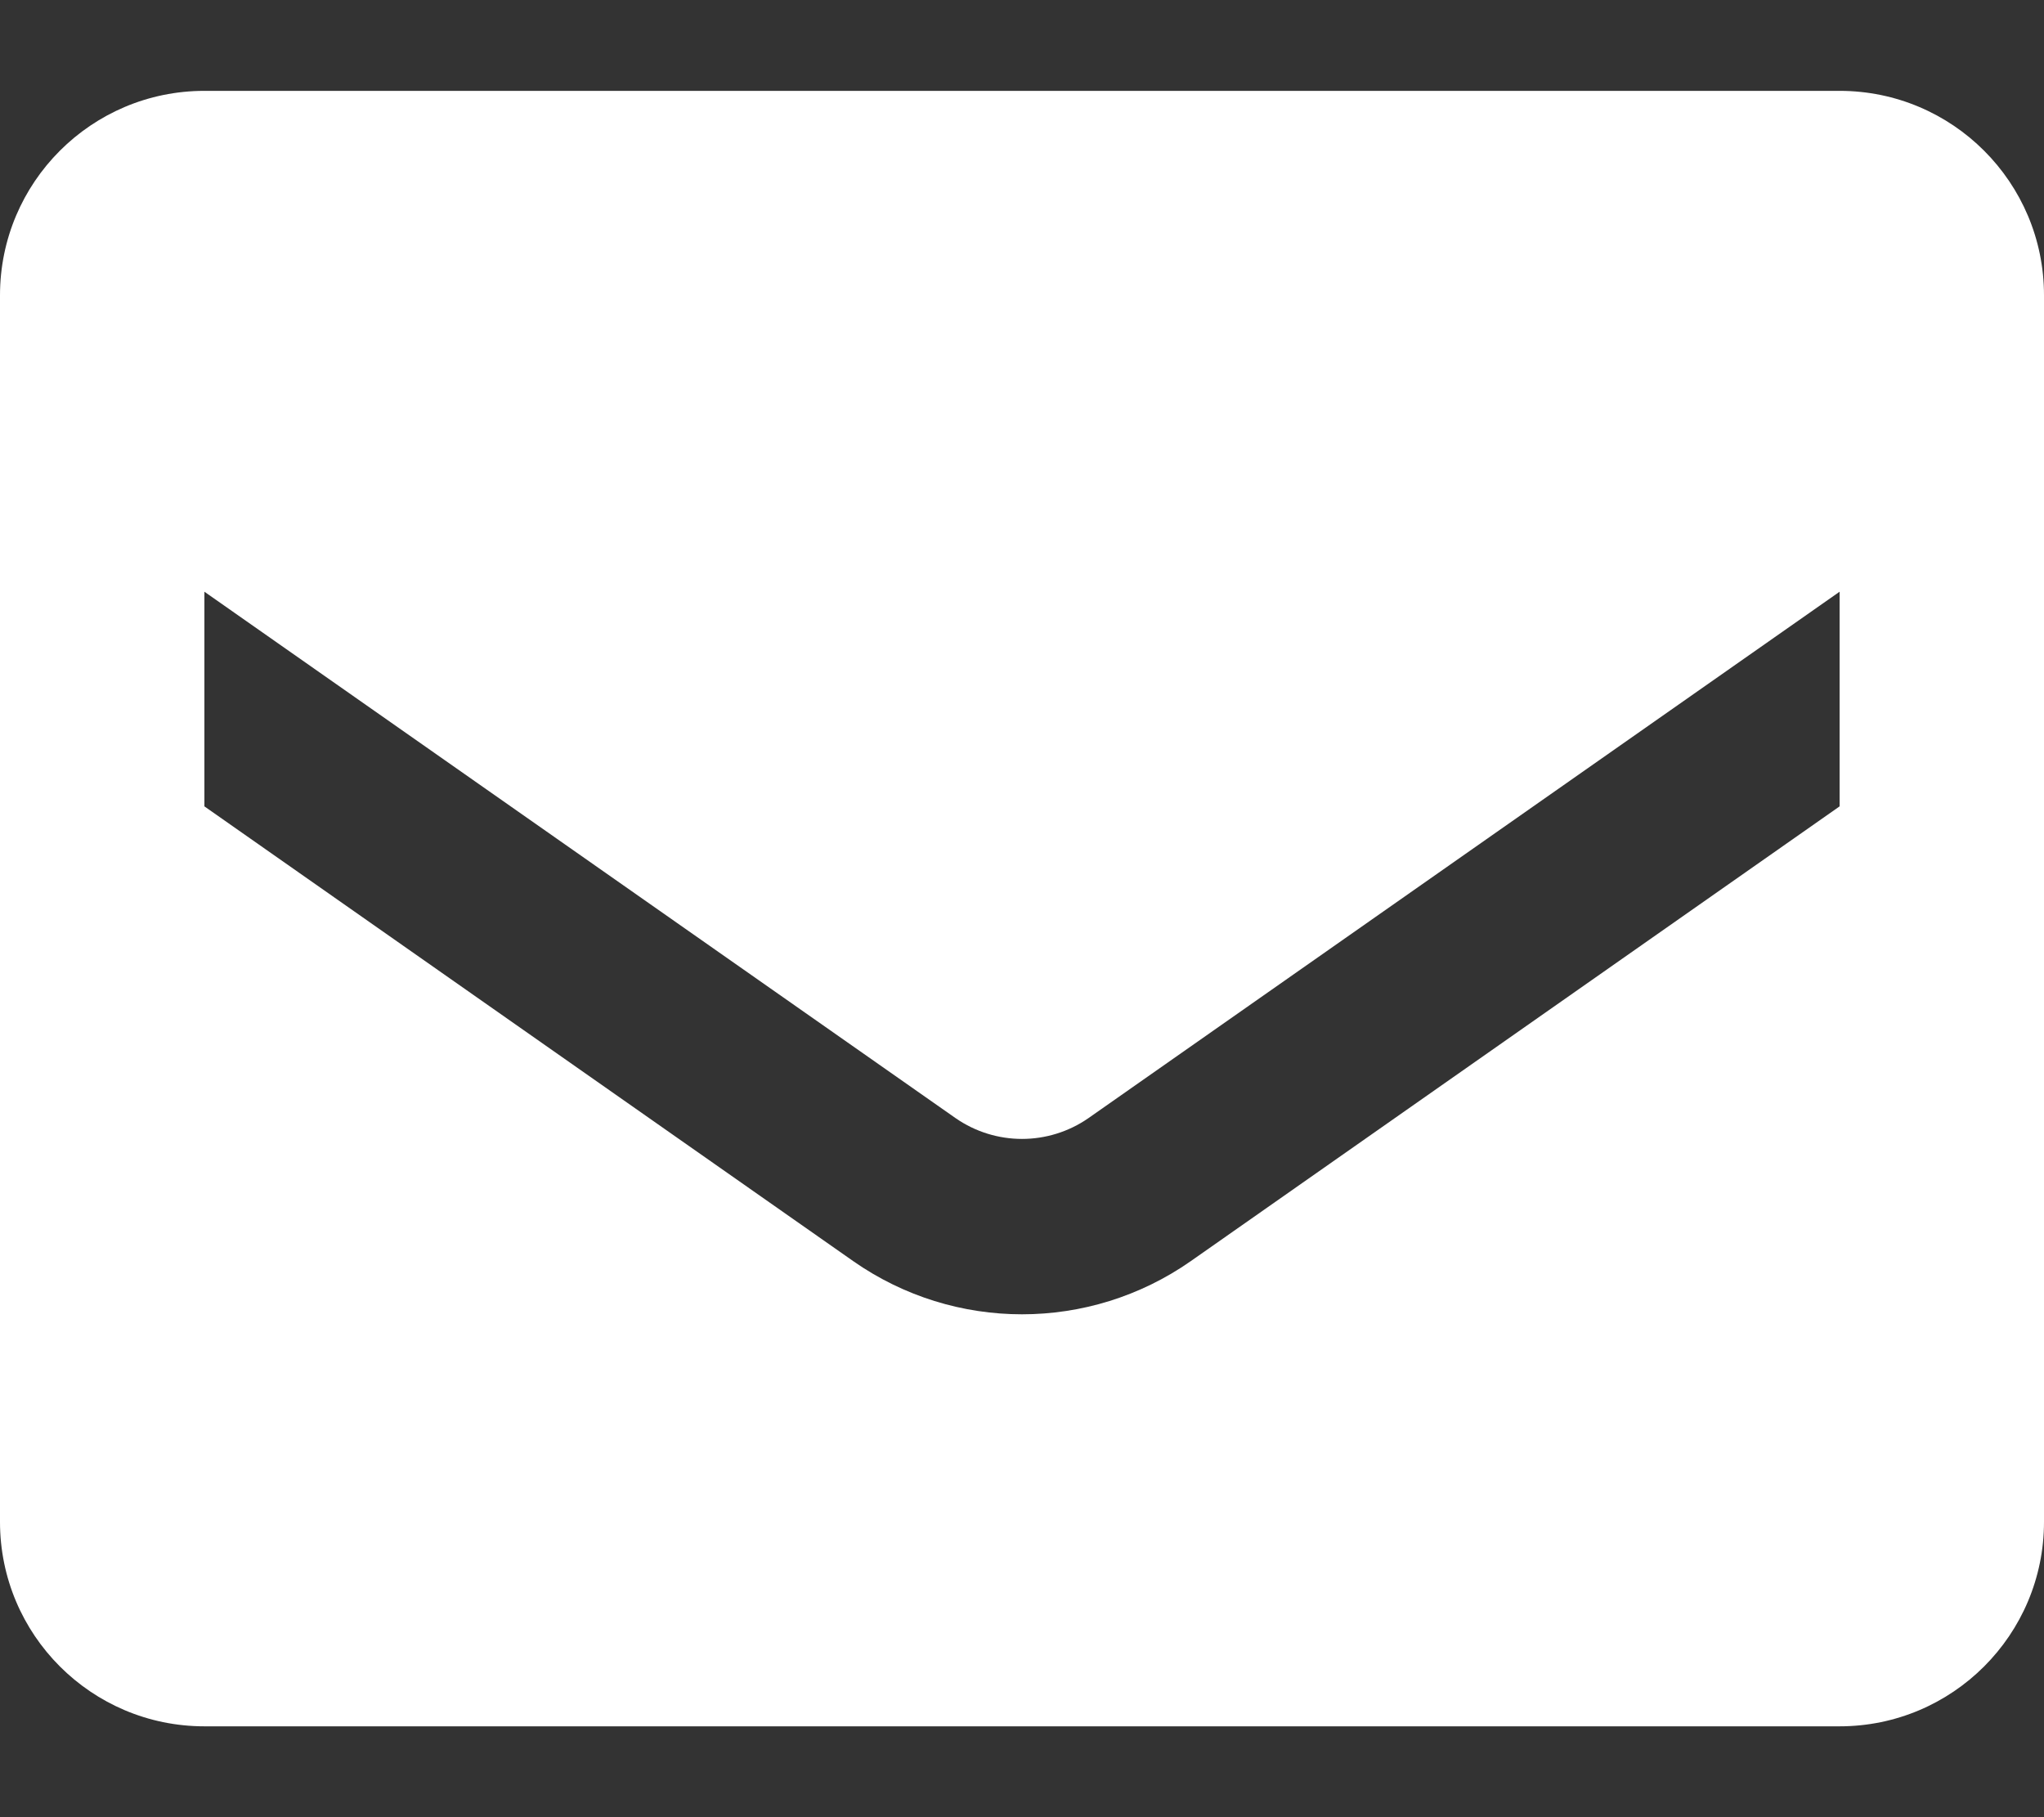 <svg width="18" height="16" viewBox="0 0 18 16" fill="none" xmlns="http://www.w3.org/2000/svg">
<rect x="0" y="0" width="18" height="16" fill="#333333" stroke="none"/>
<path fill-rule="evenodd" clip-rule="evenodd" d="M1.8 0.8H16.2C17.194 0.8 18 1.606 18 2.6V13.4C18 14.394 17.194 15.2 16.2 15.2H1.8C0.806 15.2 0 14.394 0 13.4V2.6C0 1.606 0.806 0.8 1.8 0.8ZM10.485 11.105L16.2 7.1V5.21L9.585 9.845C9.233 10.089 8.767 10.089 8.415 9.845L1.8 5.21V7.1L7.515 11.105C8.407 11.728 9.593 11.728 10.485 11.105Z" fill="white"/>
</svg>
